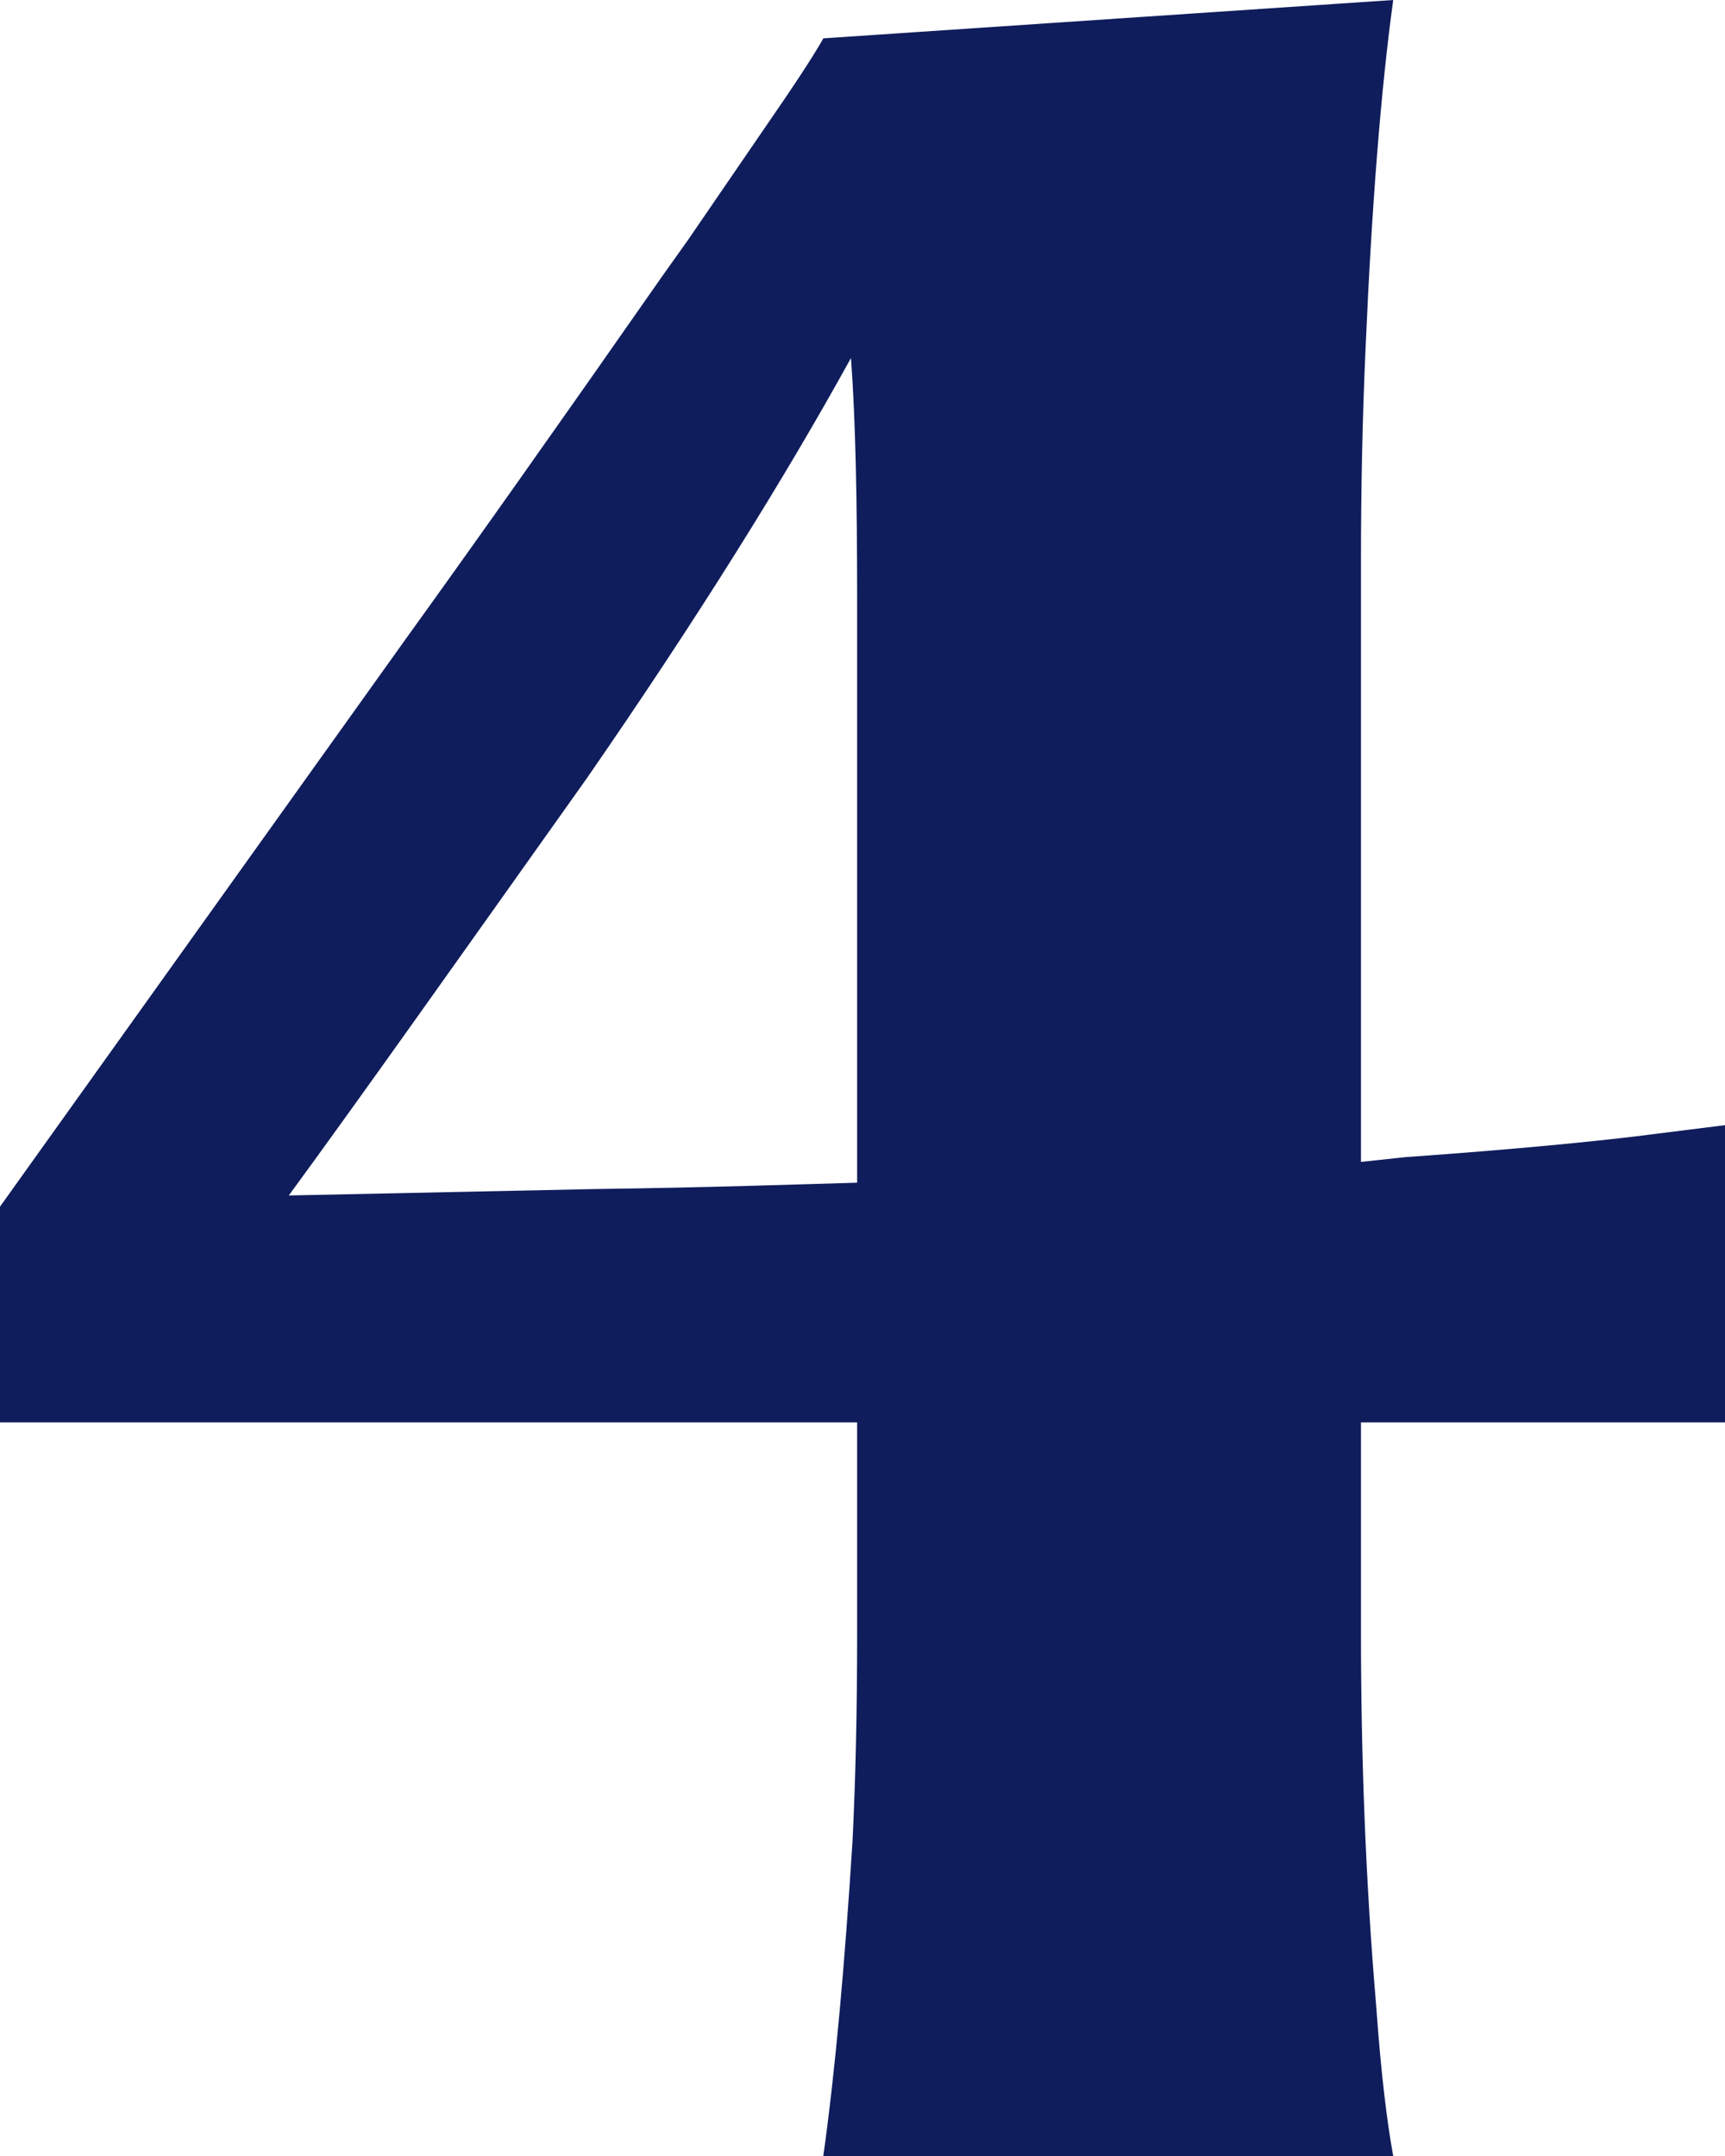 <svg width="56" height="70" viewBox="0 0 56 70" fill="none" xmlns="http://www.w3.org/2000/svg">
<path d="M26.728 1.245L45.229 0C44.83 2.906 44.531 6.694 44.331 11.312C44.231 13.543 44.182 15.826 44.182 18.265V37.724L45.628 37.569C49.318 37.309 51.811 37.05 53.108 36.894L56 36.531V46.182H44.182V52.98C44.182 57.027 44.331 61.075 44.68 65.174C44.83 67.302 45.029 68.91 45.229 70H26.728C27.127 67.146 27.427 63.721 27.676 59.778C27.776 57.754 27.826 55.523 27.826 52.98V46.182H0V39.177L13.165 20.756C15.259 17.85 18.052 13.907 21.492 8.977L22.34 7.784L25.432 3.269C26.28 2.024 26.678 1.349 26.728 1.245ZM27.826 38.399V19.511C27.826 16.294 27.776 13.647 27.626 11.623C25.482 15.515 22.639 20.081 19.049 25.271C14.81 31.238 11.619 35.752 9.375 38.814L19.298 38.606C23.138 38.554 25.98 38.451 27.826 38.399Z" fill="#0F1D5C"/>
</svg>
